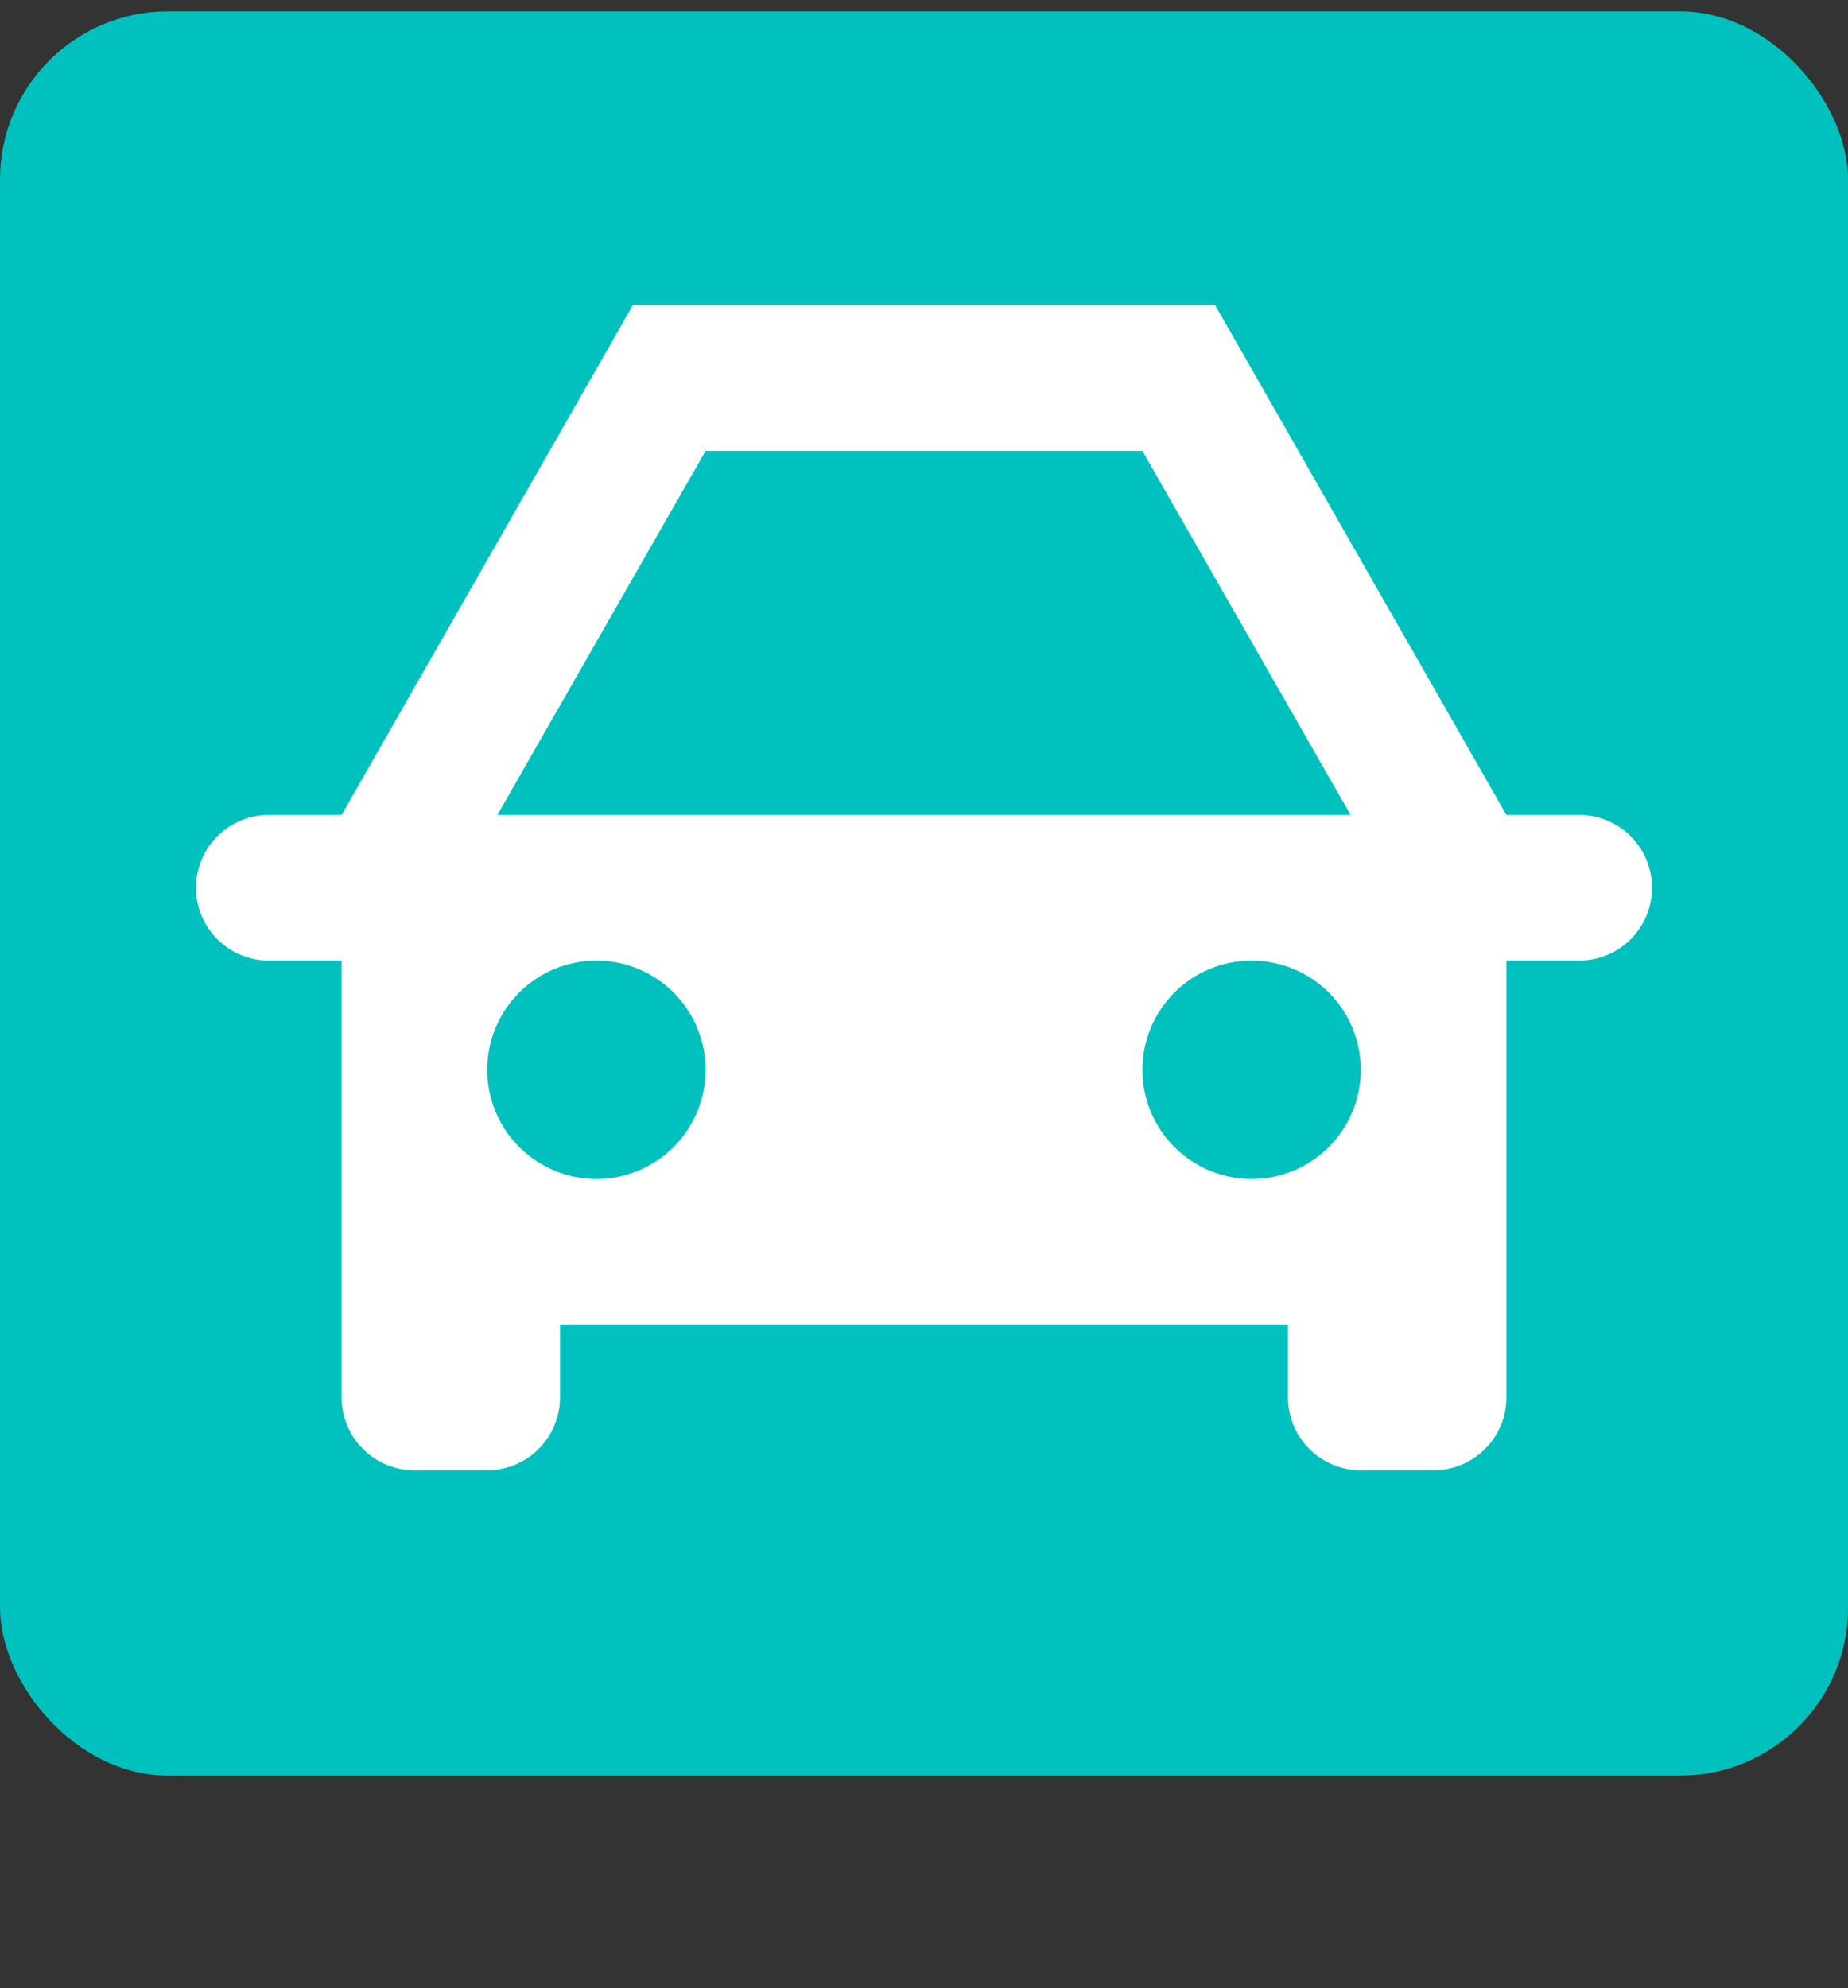 <svg width="66" height="71" viewBox="0 0 66 71" fill="none" xmlns="http://www.w3.org/2000/svg">
<rect x="0" y="0" width="66" height="71" fill="#333333" stroke="none"/>
<rect y="0.405" width="66" height="63" rx="6" fill="#00C1BD"/>
<path d="M12.2 42.101V34.301H9.6C8.91 34.301 8.249 34.027 7.762 33.539C7.274 33.052 7 32.39 7 31.701C7 31.011 7.274 30.35 7.762 29.862C8.249 29.375 8.91 29.101 9.6 29.101H12.2L22.6 10.901H43.4L53.8 29.101H56.4C57.09 29.101 57.751 29.375 58.239 29.862C58.726 30.35 59 31.011 59 31.701C59 32.39 58.726 33.052 58.239 33.539C57.751 34.027 57.09 34.301 56.4 34.301H53.8V49.901C53.8 50.59 53.526 51.252 53.038 51.739C52.551 52.227 51.89 52.501 51.2 52.501H48.6C47.91 52.501 47.249 52.227 46.761 51.739C46.274 51.252 46 50.59 46 49.901V47.301H20V49.901C20 50.59 19.726 51.252 19.238 51.739C18.751 52.227 18.09 52.501 17.4 52.501H14.8C14.11 52.501 13.449 52.227 12.961 51.739C12.474 51.252 12.2 50.59 12.2 49.901V42.101ZM48.236 29.101L40.8 16.101H25.2L17.764 29.101H48.236ZM21.3 42.101C21.812 42.101 22.319 42 22.793 41.804C23.266 41.608 23.696 41.321 24.058 40.959C24.42 40.596 24.707 40.166 24.903 39.693C25.099 39.22 25.2 38.713 25.2 38.201C25.2 37.689 25.099 37.182 24.903 36.708C24.707 36.235 24.42 35.805 24.058 35.443C23.696 35.081 23.266 34.794 22.793 34.598C22.319 34.402 21.812 34.301 21.3 34.301C20.266 34.301 19.274 34.712 18.542 35.443C17.811 36.175 17.4 37.166 17.4 38.201C17.4 39.235 17.811 40.227 18.542 40.959C19.274 41.69 20.266 42.101 21.3 42.101ZM44.7 42.101C45.212 42.101 45.719 42 46.193 41.804C46.666 41.608 47.096 41.321 47.458 40.959C47.82 40.596 48.107 40.166 48.303 39.693C48.499 39.22 48.6 38.713 48.6 38.201C48.6 37.689 48.499 37.182 48.303 36.708C48.107 36.235 47.82 35.805 47.458 35.443C47.096 35.081 46.666 34.794 46.193 34.598C45.719 34.402 45.212 34.301 44.7 34.301C43.666 34.301 42.674 34.712 41.942 35.443C41.211 36.175 40.8 37.166 40.8 38.201C40.8 39.235 41.211 40.227 41.942 40.959C42.674 41.69 43.666 42.101 44.7 42.101Z" fill="white"/>
</svg>
